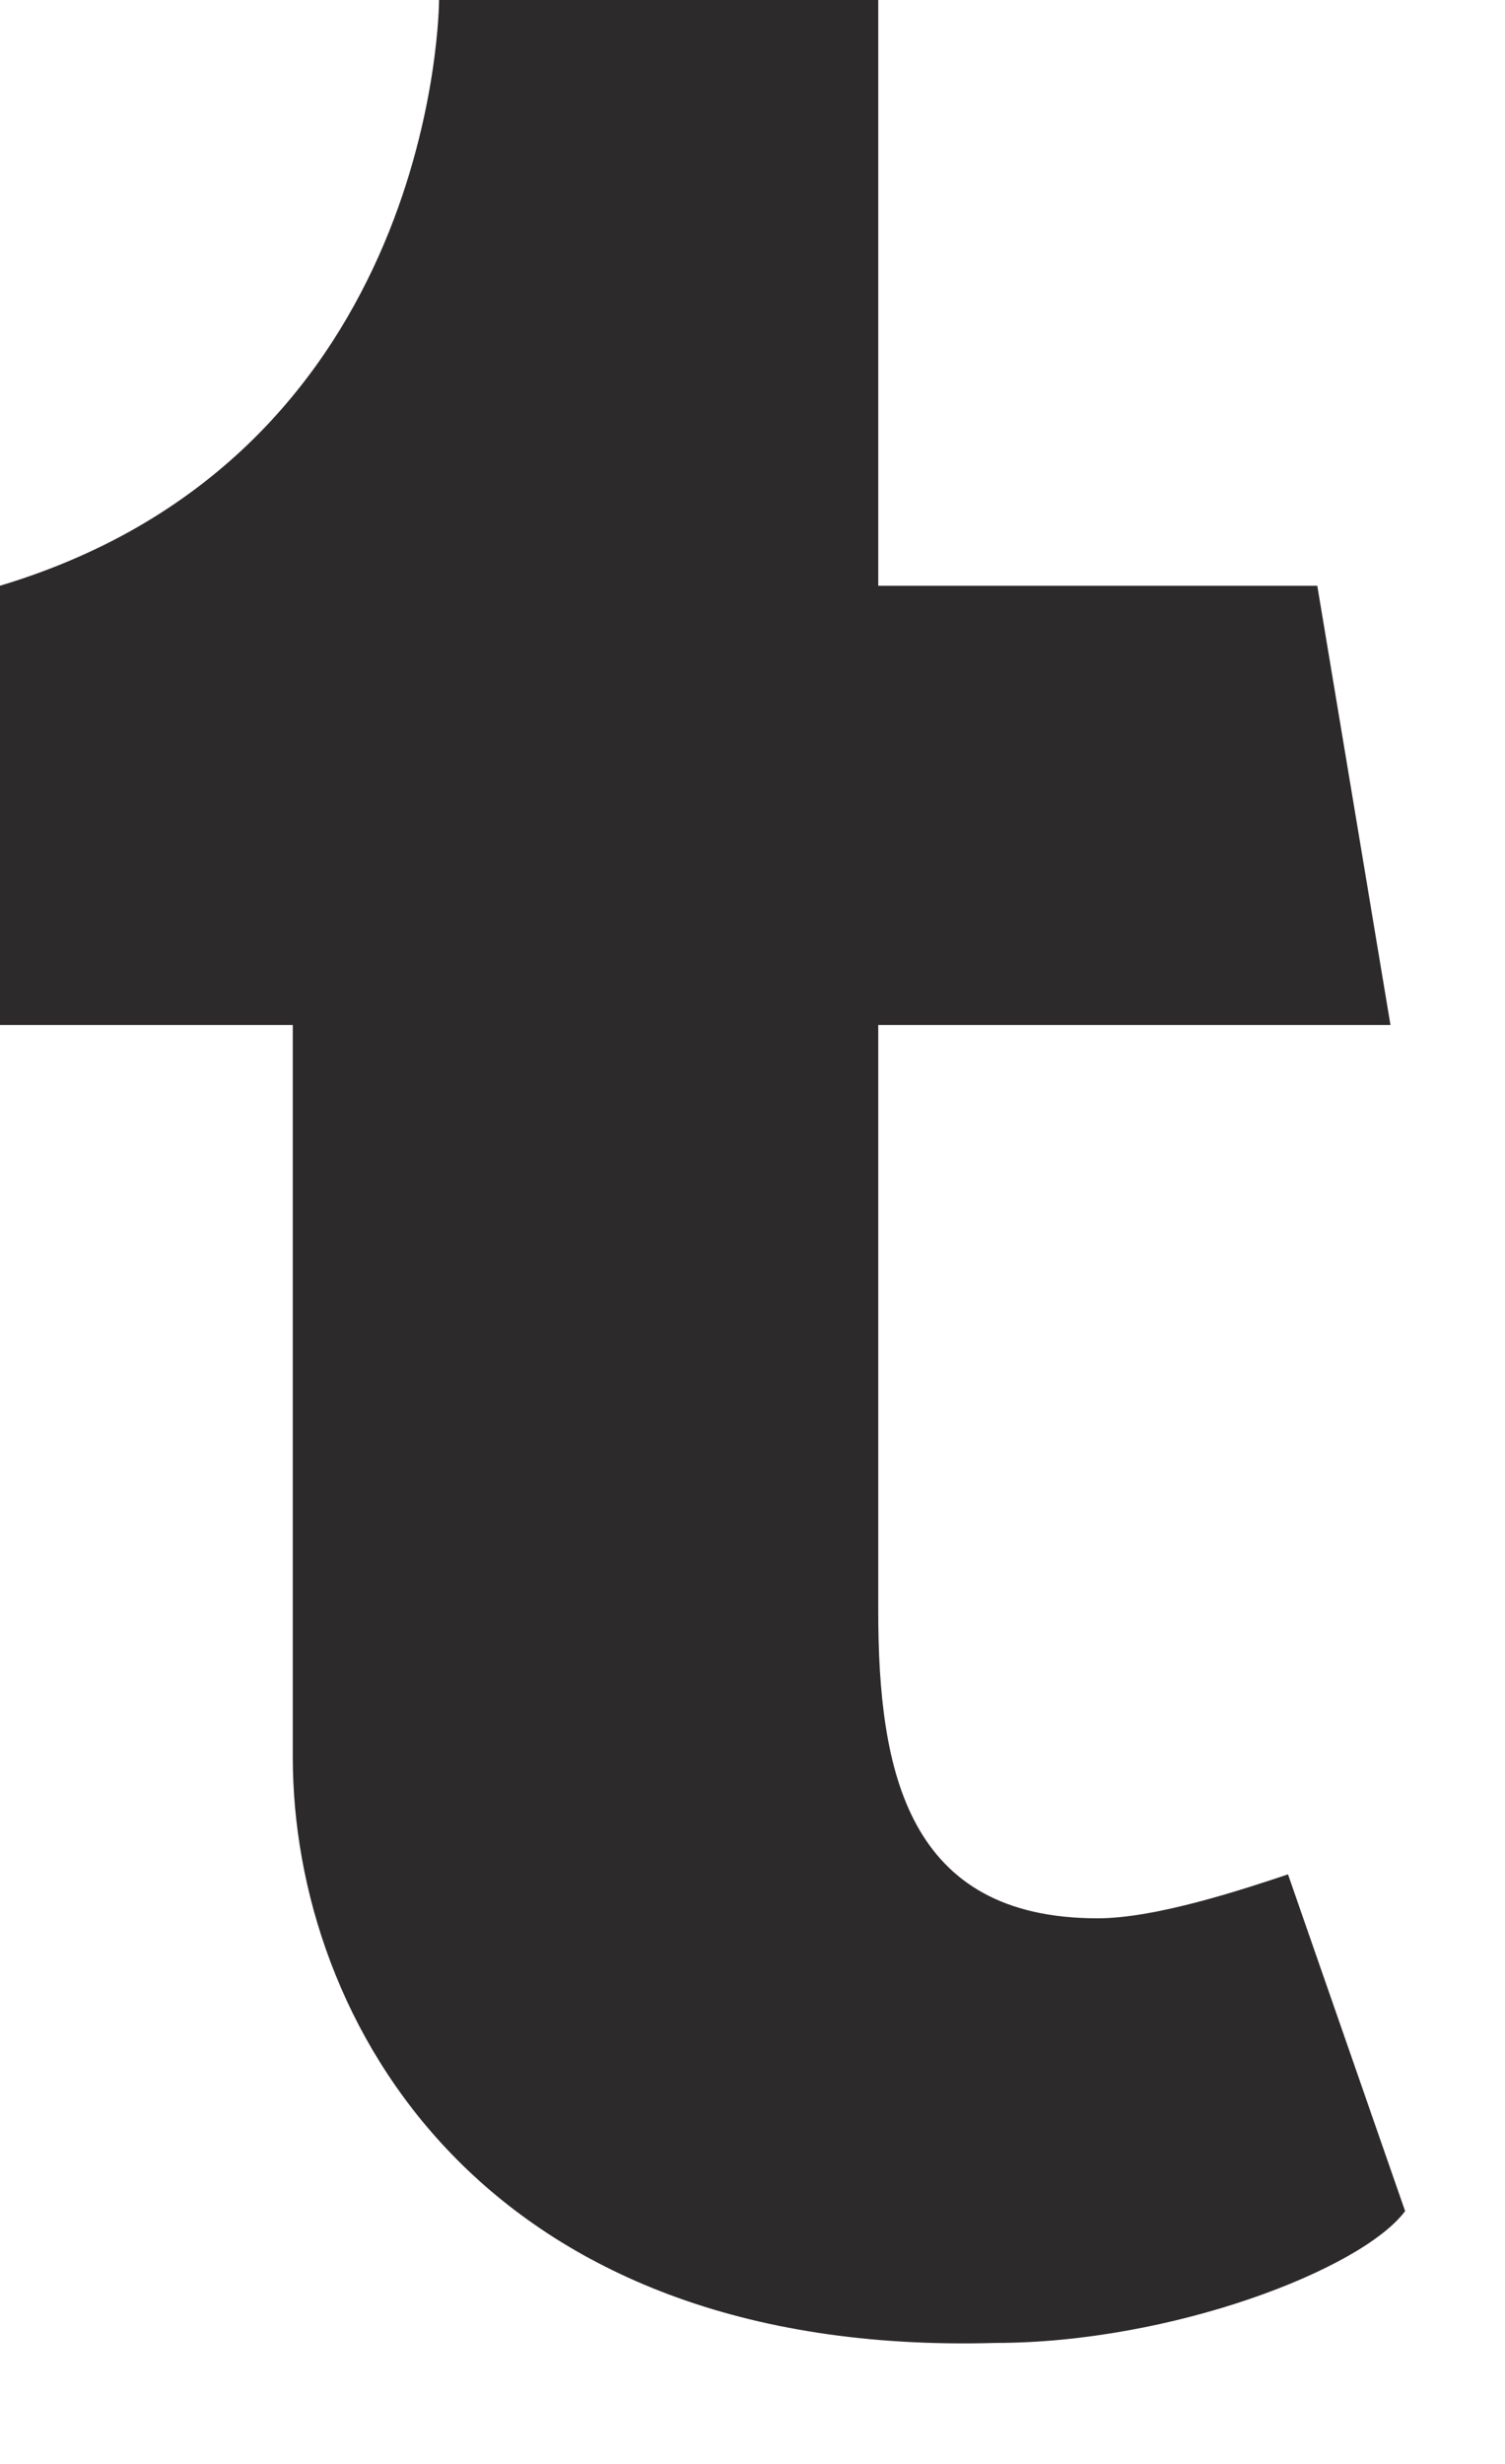 <?xml version="1.0" encoding="UTF-8" standalone="no"?>
<svg width="11px" height="18px" viewBox="0 0 11 18" version="1.1" xmlns="http://www.w3.org/2000/svg" xmlns:xlink="http://www.w3.org/1999/xlink">
    <!-- Generator: Sketch 41.2 (35397) - http://www.bohemiancoding.com/sketch -->
    <title>Shape</title>
    <desc>Created with Sketch.</desc>
    <defs></defs>
    <g id="Navigation" stroke="none" stroke-width="1" fill="none" fill-rule="evenodd">
        <g id="Navigation_Desktop_Layout" transform="translate(-40, -51)" fill="#2D2A2B">
            <path d="M49.414,64.693 C49.093,64.8 48.451,65.014 48.023,65.014 C46.633,65.014 46.419,63.944 46.419,62.767 L46.419,58.488 L50.163,58.488 L49.628,55.279 L46.419,55.279 L46.419,51 L43.209,51 C43.209,51 43.209,54.316 40,55.279 L40,58.488 L42.14,58.488 L42.14,63.837 C42.14,65.763 43.53,68.223 47.274,68.116 C48.558,68.116 49.949,67.581 50.27,67.153 L49.414,64.693 L49.414,64.693 Z" id="Shape"></path>
        </g>
    </g>
</svg>